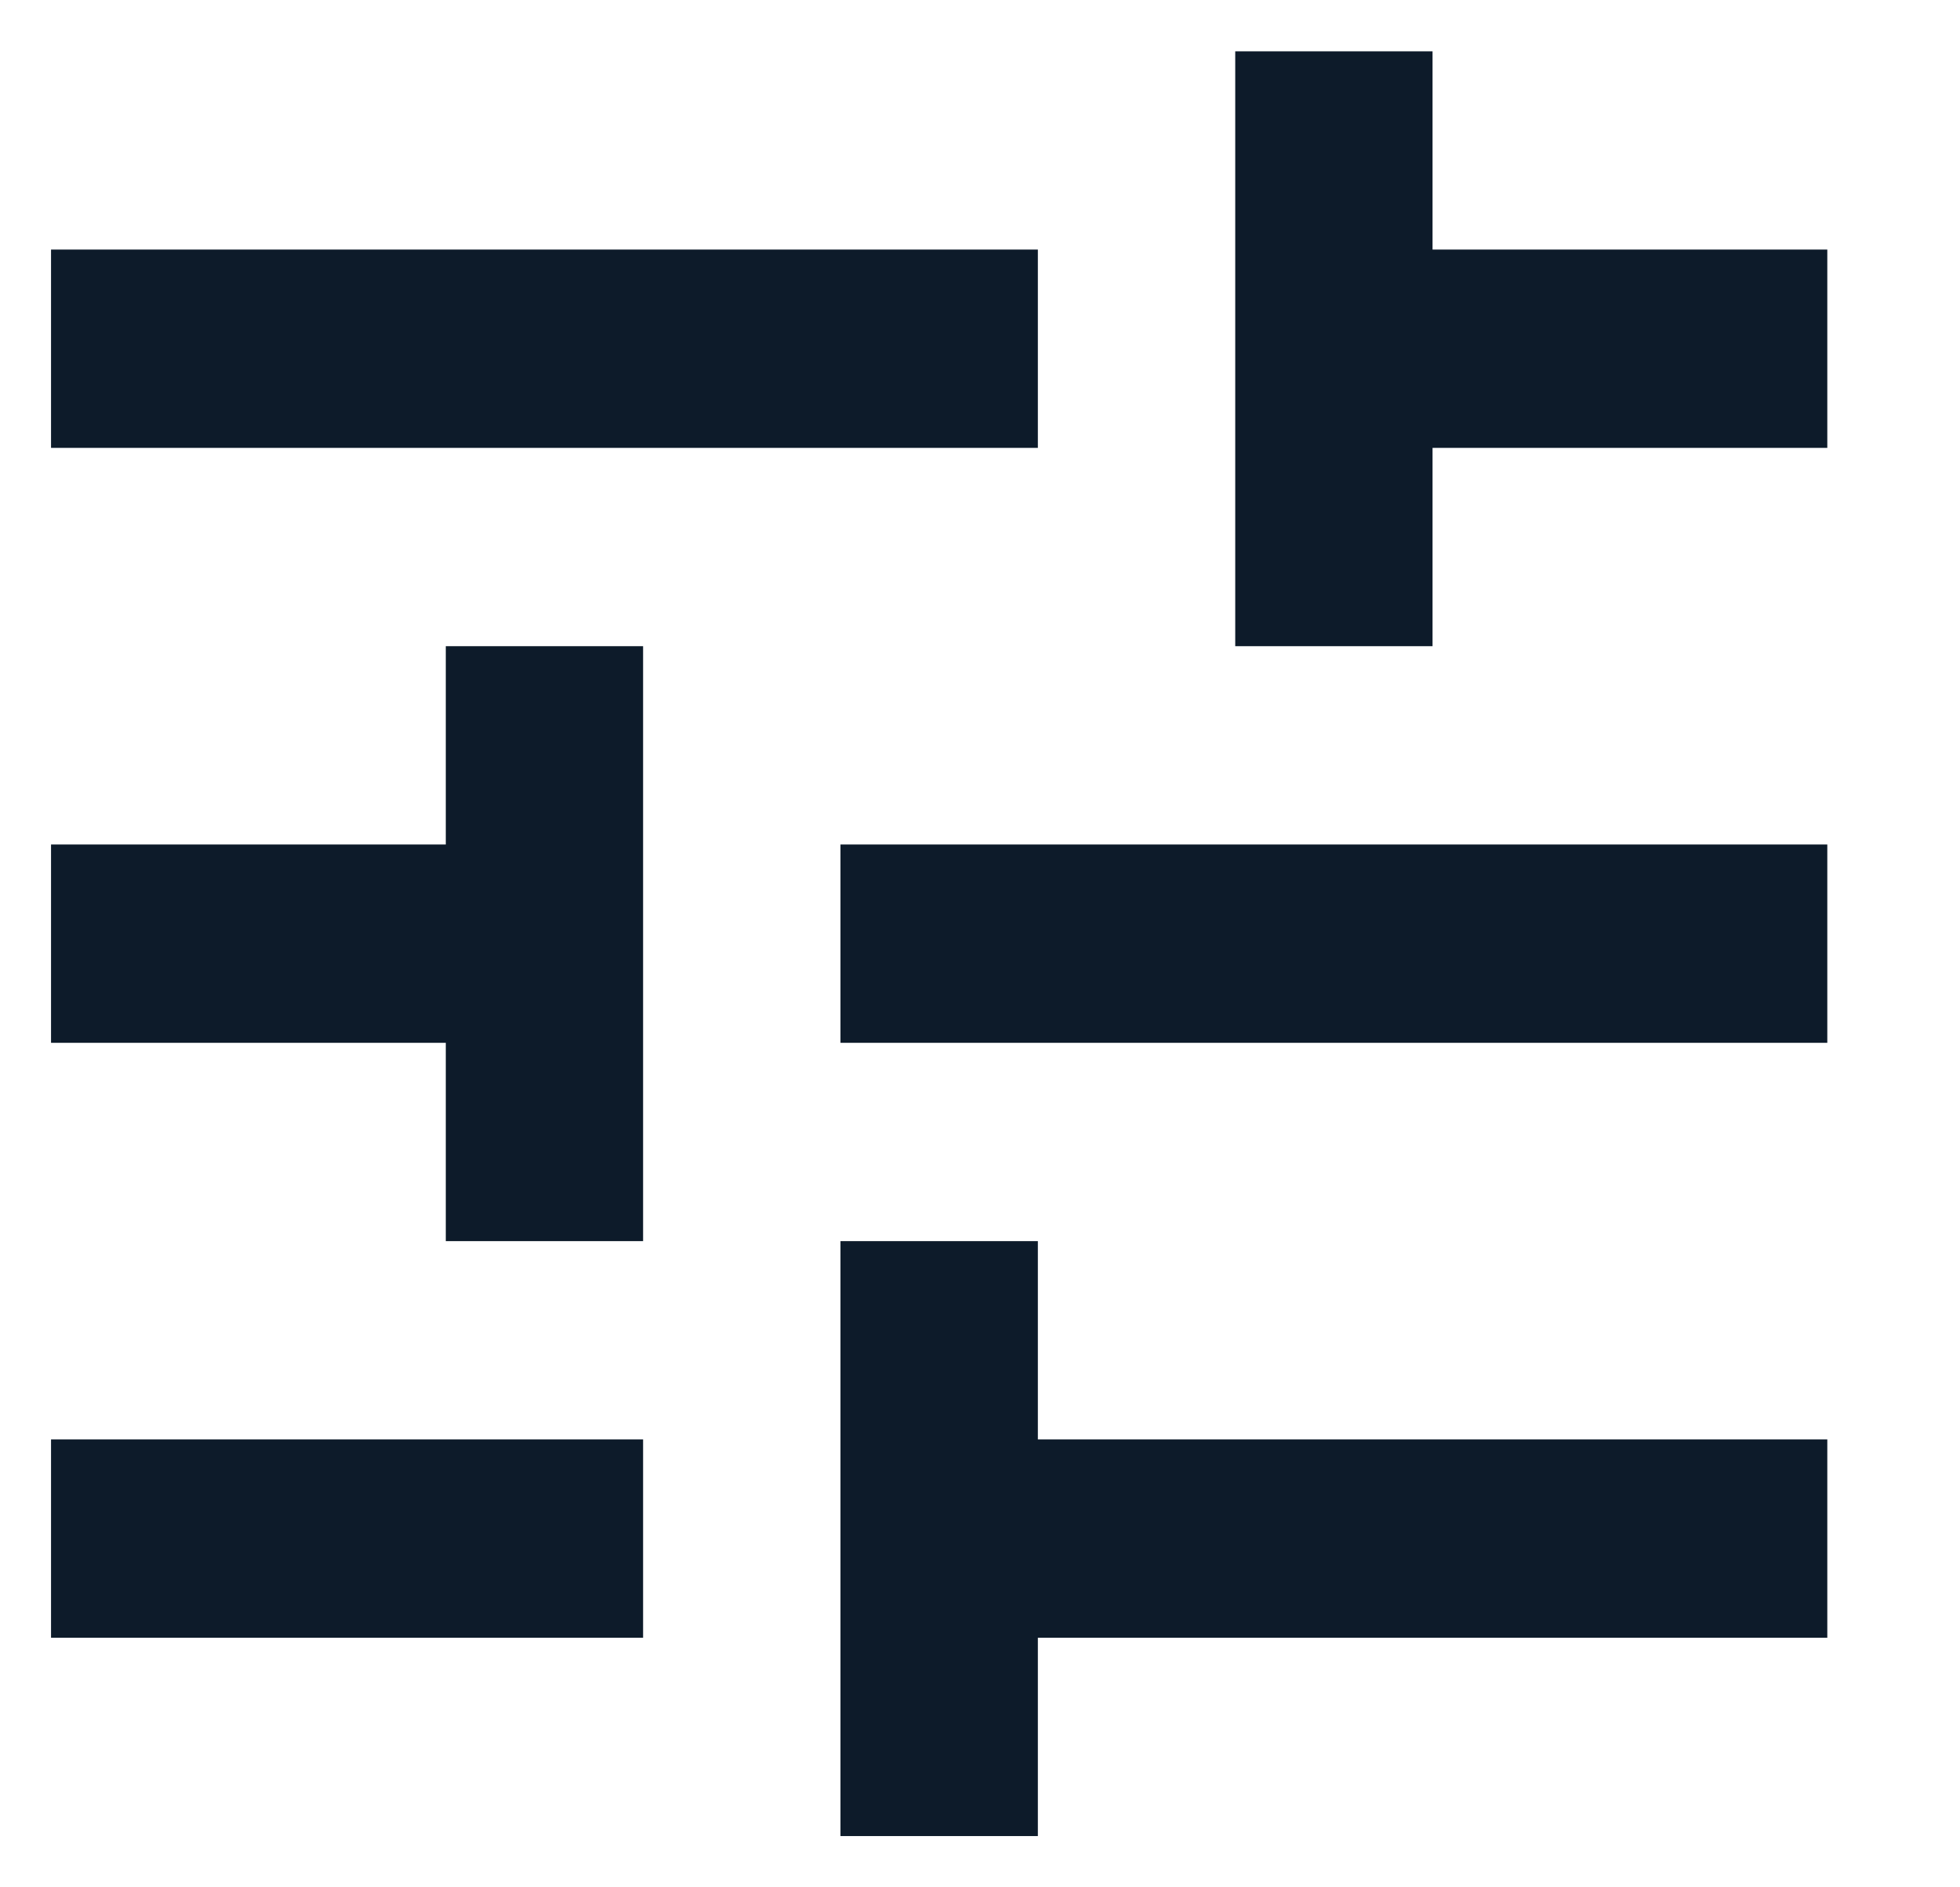 <svg width="27" height="26" viewBox="0 0 27 26" fill="none" xmlns="http://www.w3.org/2000/svg">
<path d="M0.703 19.83V22.562H8.859V19.83H0.703ZM0.703 3.438V6.17H14.297V3.438H0.703ZM14.297 25.294V22.562H25.172V19.83H14.297V17.098H11.578V25.294H14.297ZM6.141 8.902V11.634H0.703V14.366H6.141V17.098H8.859V8.902H6.141ZM25.172 14.366V11.634H11.578V14.366H25.172ZM17.016 8.902H19.734V6.17H25.172V3.438H19.734V0.707H17.016V8.902Z" fill="#0D1B2A"/>
</svg>

